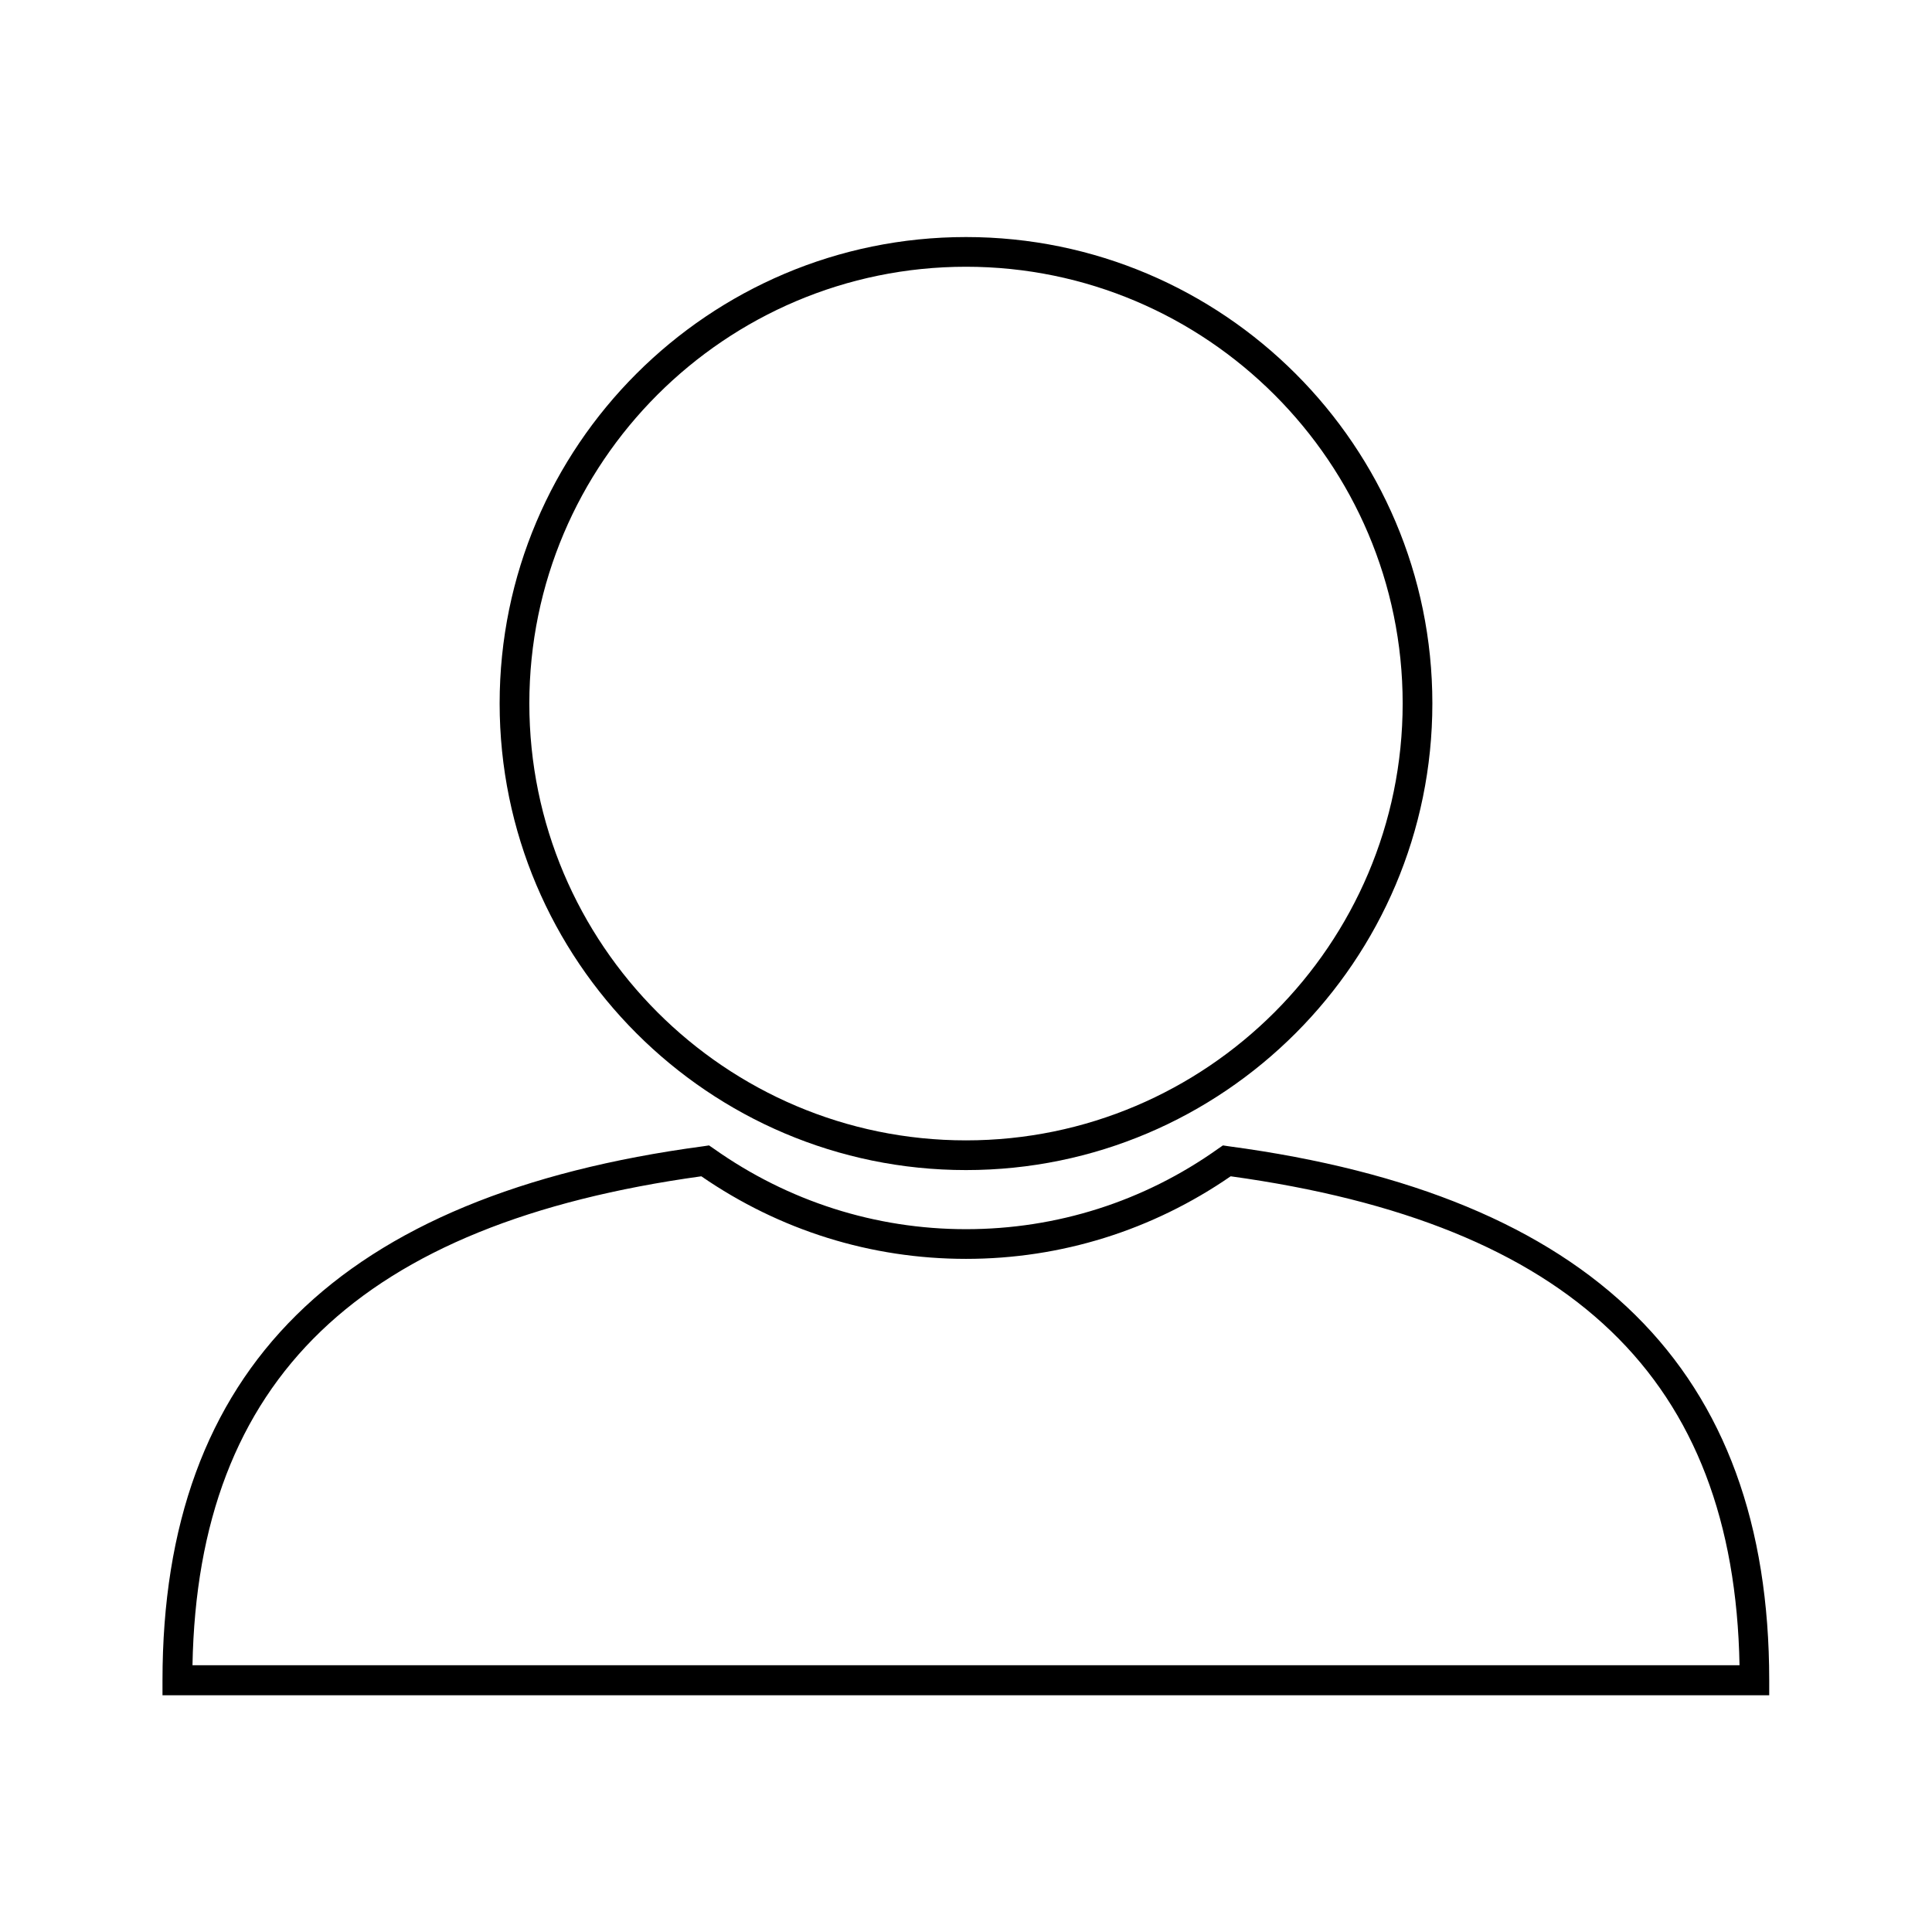 <?xml version="1.0" encoding="UTF-8"?>
<!-- Uploaded to: ICON Repo, www.svgrepo.com, Generator: ICON Repo Mixer Tools -->
<svg fill="#000000" width="800px" height="800px" version="1.1" viewBox="144 144 512 512" xmlns="http://www.w3.org/2000/svg">
 <g>
  <path d="m523.59 330.41c0-68.172-55.418-123.59-123.59-123.59s-123.59 55.418-123.59 123.59 55.418 123.67 123.59 123.67 123.59-55.496 123.59-123.67zm-239.31 0c0-63.844 51.957-115.72 115.72-115.72s115.72 51.957 115.72 115.72c0 63.844-51.957 115.8-115.72 115.8-63.766 0-115.72-51.957-115.72-115.8z"/>
  <path d="m469.66 447.78-1.574-0.234-1.258 0.867c-19.68 14.012-42.824 21.332-66.832 21.332s-47.152-7.398-66.832-21.332l-1.258-0.867-1.574 0.234c-96.434 12.91-143.27 59.199-143.27 141.54v3.938h425.8v-3.938c-0.004-82.34-46.844-128.63-143.2-141.54zm-274.65 137.52c1.418-75.809 44.398-117.06 134.85-129.57 20.781 14.328 44.949 21.883 70.141 21.883s49.359-7.559 70.141-21.883c90.449 12.516 133.43 53.766 134.85 129.57z"/>
 </g>
</svg>